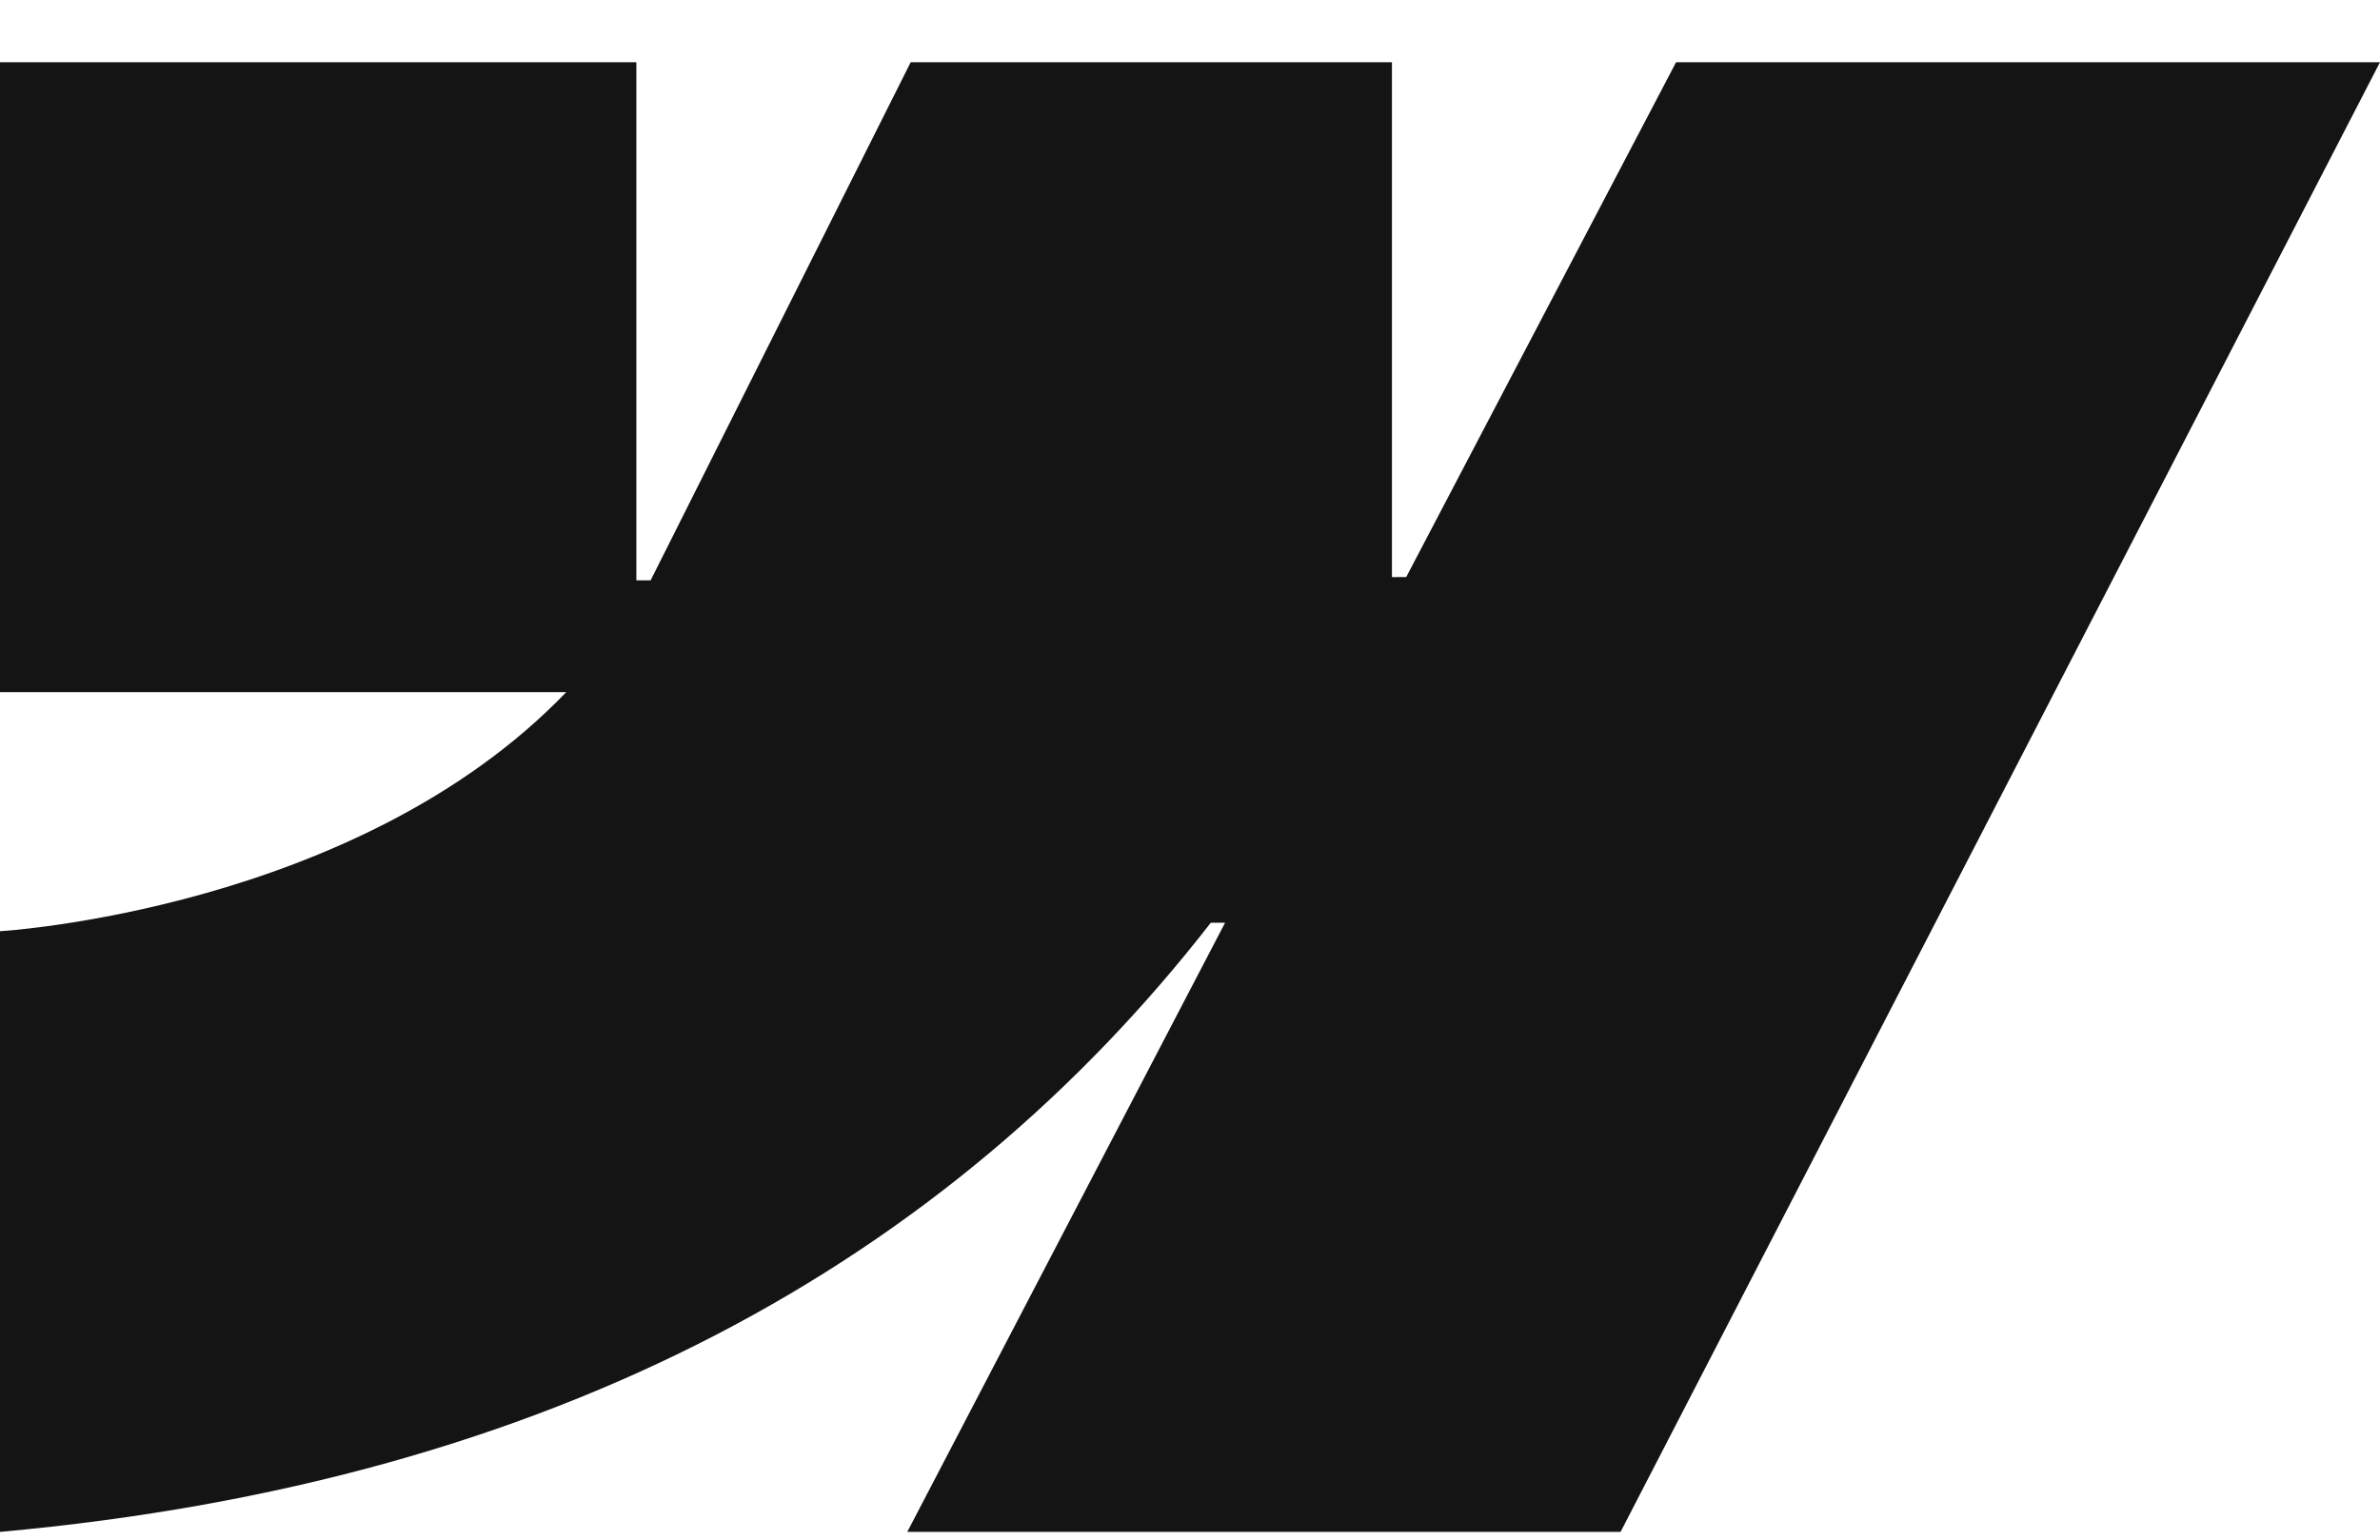 <svg width="34" height="22" viewBox="0 0 34 22" fill="none" xmlns="http://www.w3.org/2000/svg">
<path id="Logo" fill-rule="evenodd" clip-rule="evenodd" d="M34 0.889L23.151 21.889H12.961L17.501 13.185H17.297C13.552 18 7.963 21.169 0 21.889V13.306C0 13.306 5.094 13.008 8.089 9.89H0V0.889H9.091V8.292L9.295 8.292L13.01 0.889H19.885V8.246L20.089 8.245L23.944 0.889H34Z" fill="#141414"/>
</svg>
